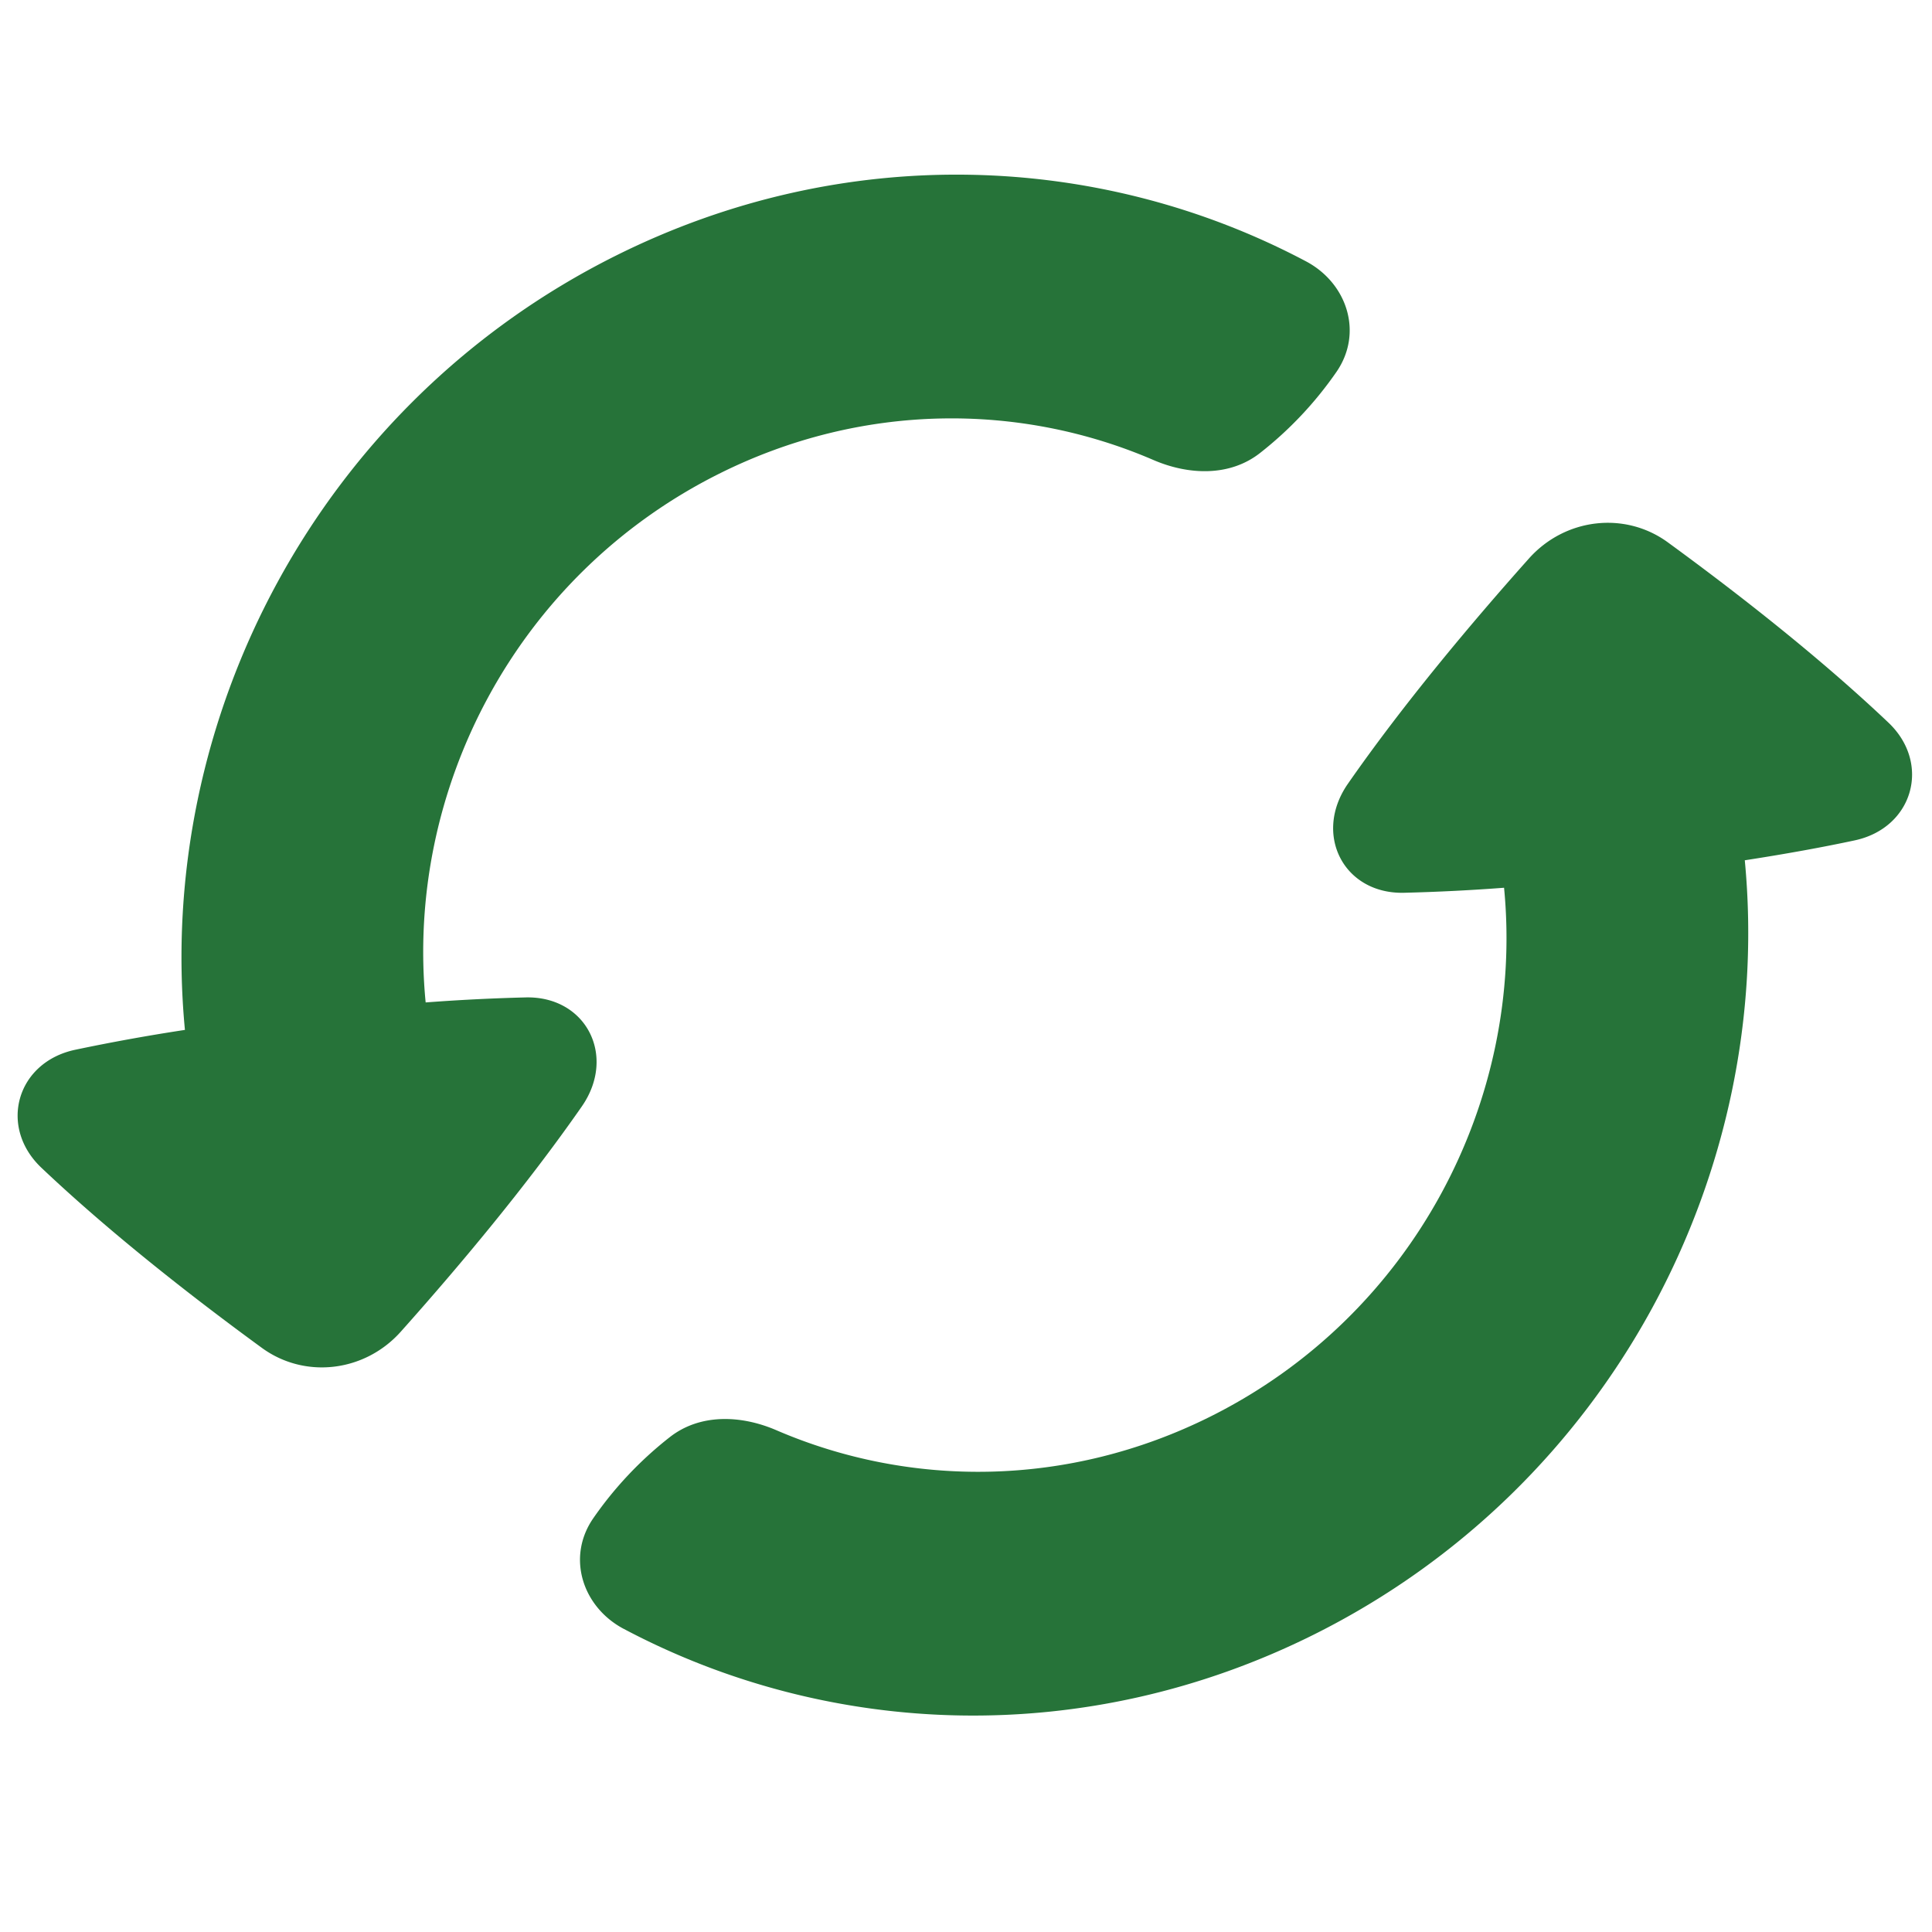<svg xmlns="http://www.w3.org/2000/svg" width="50" height="50"><path fill="#267339" d="M16.14 42.154c-1.06-.562-1.485-1.844-.79-2.856a9.6 9.6 0 0 1 1.978-2.1c.789-.623 1.857-.575 2.762-.185 3.458 1.492 7.55 1.49 11.242-.356 5.245-2.622 8.127-8.184 7.593-13.682a51 51 0 0 1-2.591.13c-1.564.035-2.356-1.518-1.45-2.822 1.419-2.04 3.162-4.122 4.684-5.828.936-1.049 2.486-1.23 3.597-.418 1.82 1.328 3.931 2.979 5.706 4.663 1.115 1.057.643 2.728-.876 3.05-.767.164-1.705.339-2.84.514.768 8.053-3.459 16.193-11.141 20.033-5.918 2.957-12.534 2.688-17.873-.143M33.8 6.764c1.062.563 1.485 1.844.79 2.857a9.6 9.6 0 0 1-1.977 2.1c-.79.622-1.858.574-2.762.184-3.458-1.492-7.55-1.49-11.242.356-5.245 2.622-8.128 8.184-7.593 13.682a51 51 0 0 1 2.591-.13c1.564-.035 2.356 1.518 1.45 2.822-1.419 2.04-3.162 4.123-4.684 5.828-.936 1.049-2.487 1.23-3.597.419-1.82-1.329-3.931-2.98-5.707-4.663-1.114-1.058-.643-2.728.877-3.051a51 51 0 0 1 2.84-.514c-.768-8.052 3.459-16.193 11.141-20.032 5.918-2.958 12.534-2.688 17.873.142"/></svg>